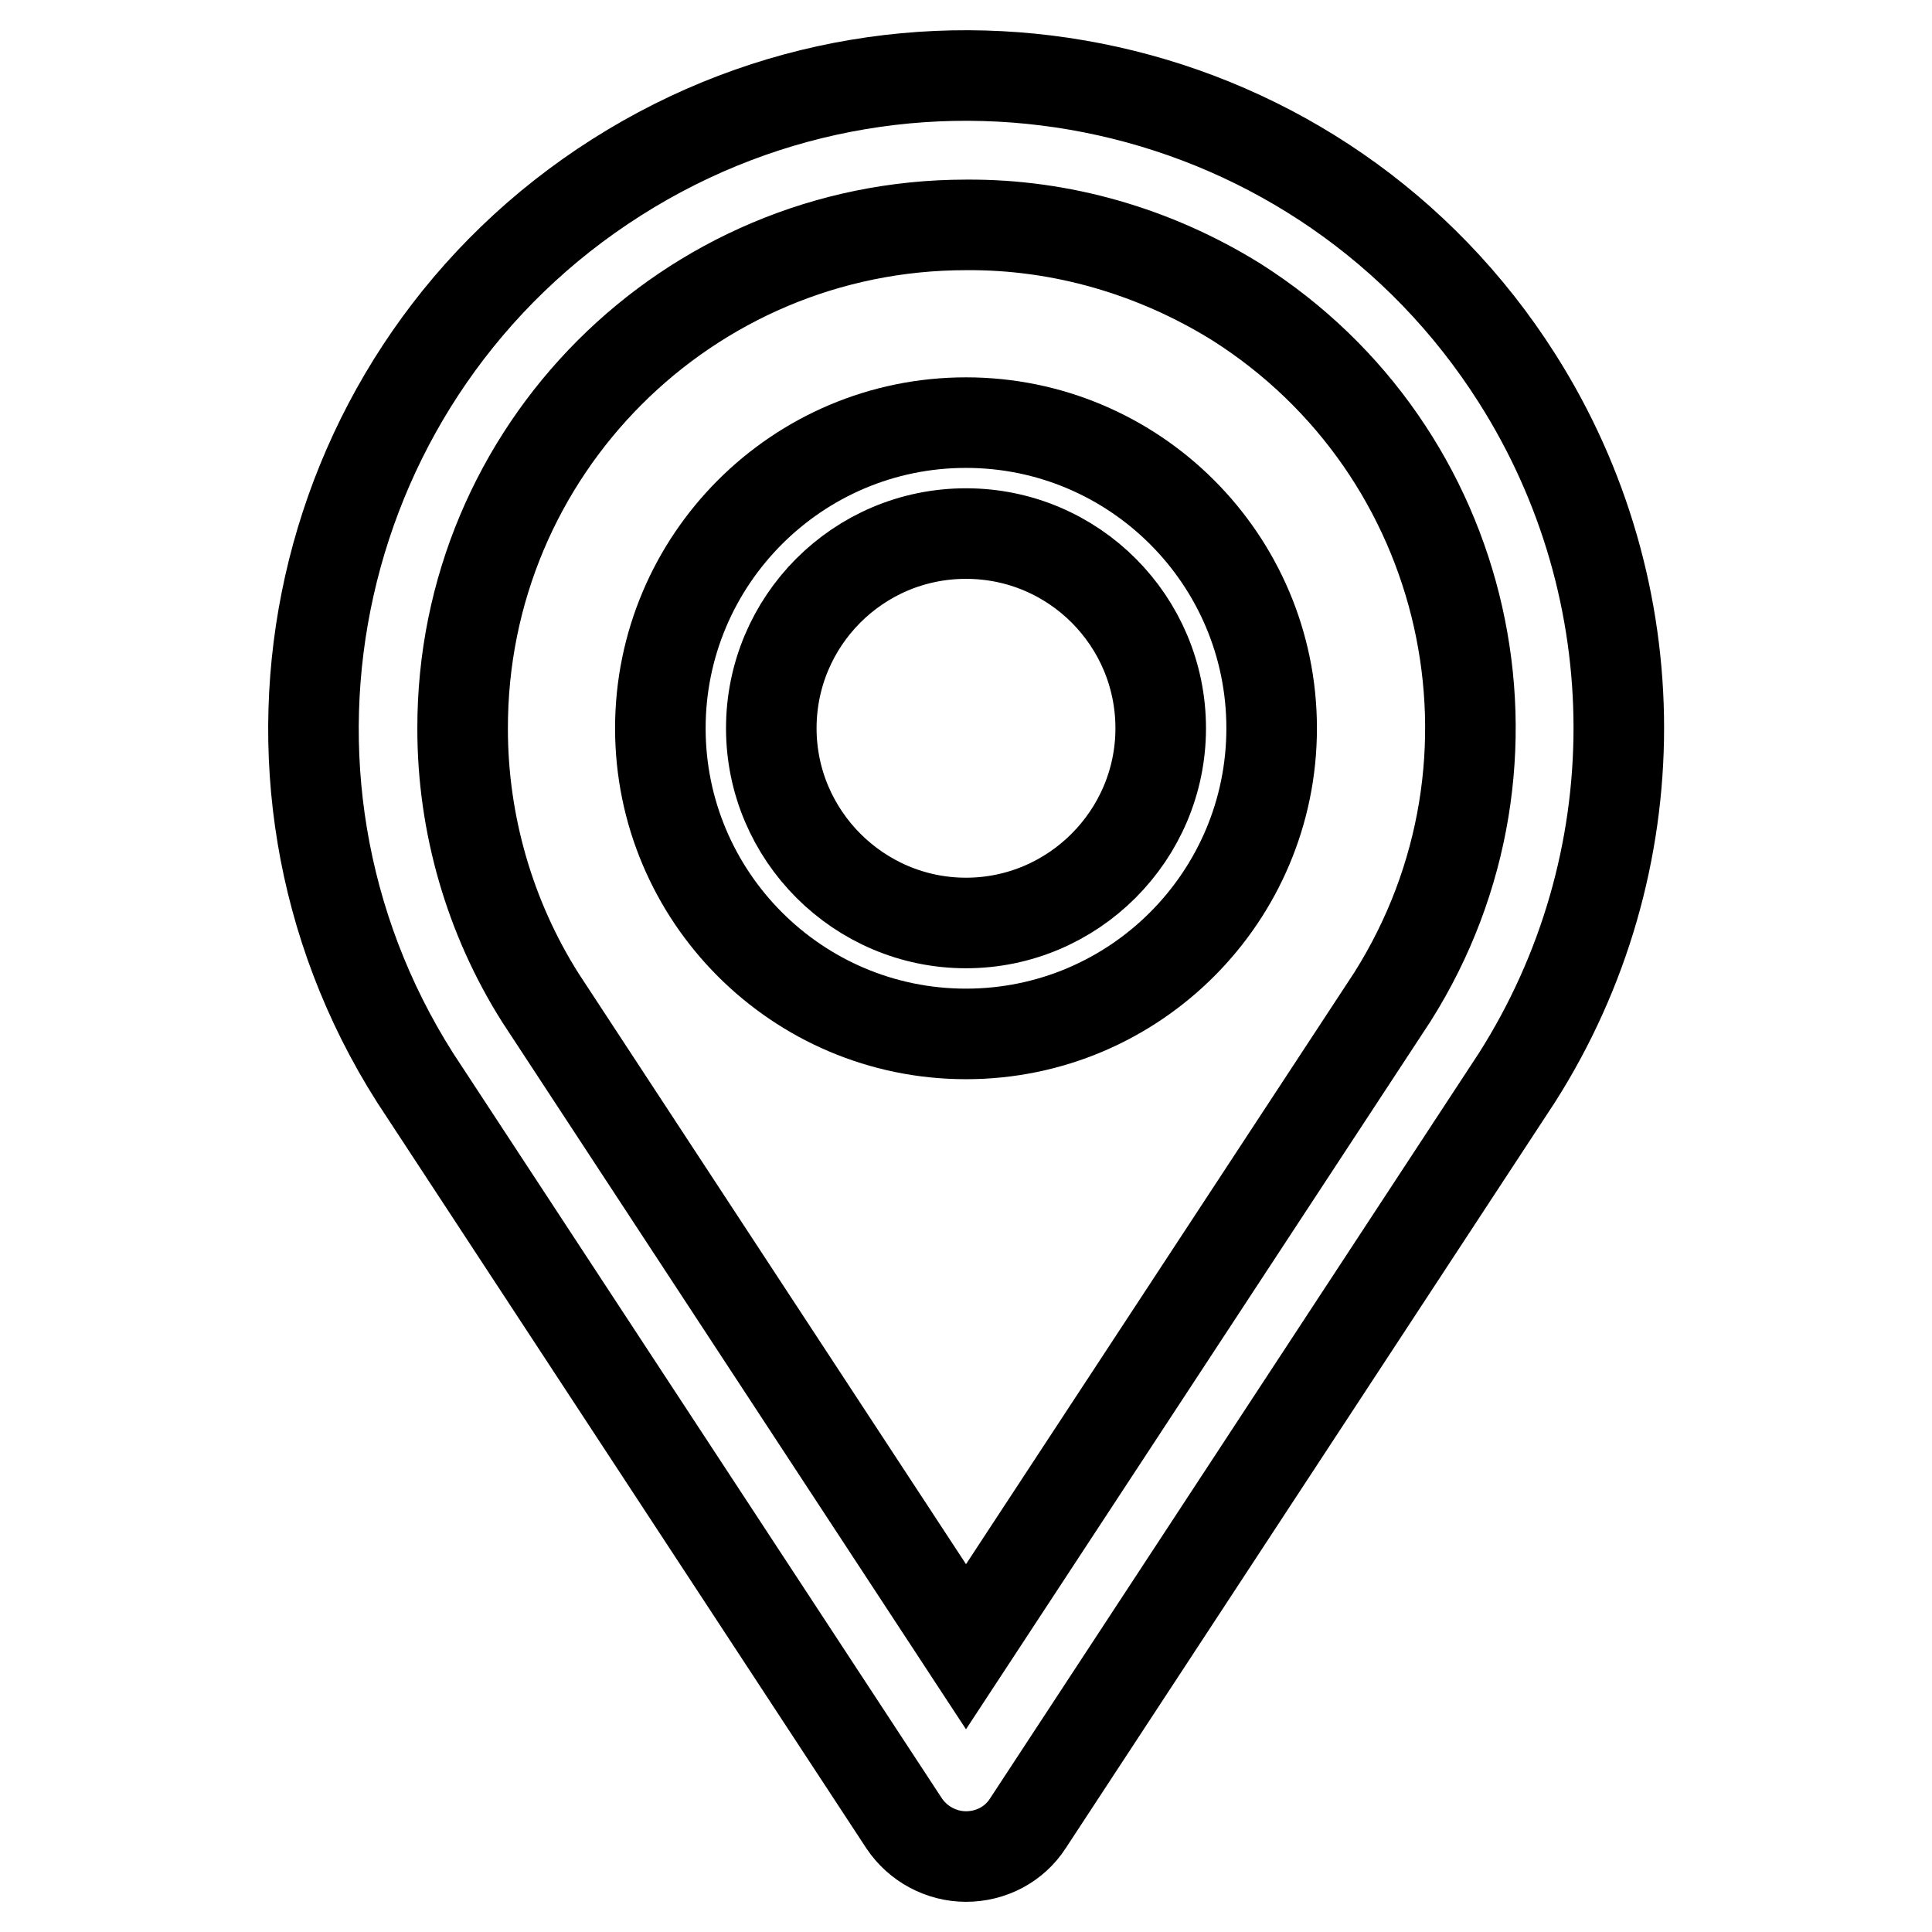 <?xml version="1.0" encoding="utf-8"?>
<!-- Svg Vector Icons : http://www.onlinewebfonts.com/icon -->
<!DOCTYPE svg PUBLIC "-//W3C//DTD SVG 1.1//EN" "http://www.w3.org/Graphics/SVG/1.1/DTD/svg11.dtd">
<svg version="1.1" xmlns="http://www.w3.org/2000/svg" xmlns:xlink="http://www.w3.org/1999/xlink" x="0px" y="0px" viewBox="0 0 256 256" enable-background="new 0 0 256 256" xml:space="preserve">
<g> <path stroke-width="12" fill-opacity="0" stroke="#000000"  d="M128,70.7c14.3,0,25.8,11.6,25.8,25.8s-11.6,25.8-25.8,25.8s-25.8-11.6-25.8-25.8 C102.2,82.3,113.7,70.7,128,70.7 M128,56c-22.4,0-40.5,18.2-40.5,40.5S105.6,137,128,137c22.4,0,40.5-18.2,40.5-40.5 C168.5,74.1,150.3,56,128,56z"/> <path stroke-width="12" fill-opacity="0" stroke="#000000"  d="M128,246c-3.3,0-6.4-1.7-8.2-4.4L55,142.8C29.4,102.5,41.4,49.1,81.7,23.5C122-2.1,175.4,9.8,201,50.1 c18,28.3,18,64.4,0,92.7l-64.8,98.8C134.4,244.4,131.3,246,128,246z M128,29.8c-36.9,0-66.8,29.9-66.7,66.8 c0,12.6,3.6,25,10.3,35.6l56.4,86l56.5-86.1c19.7-31.2,10.4-72.4-20.7-92.1C153,33.3,140.6,29.7,128,29.8z"/></g>
</svg>